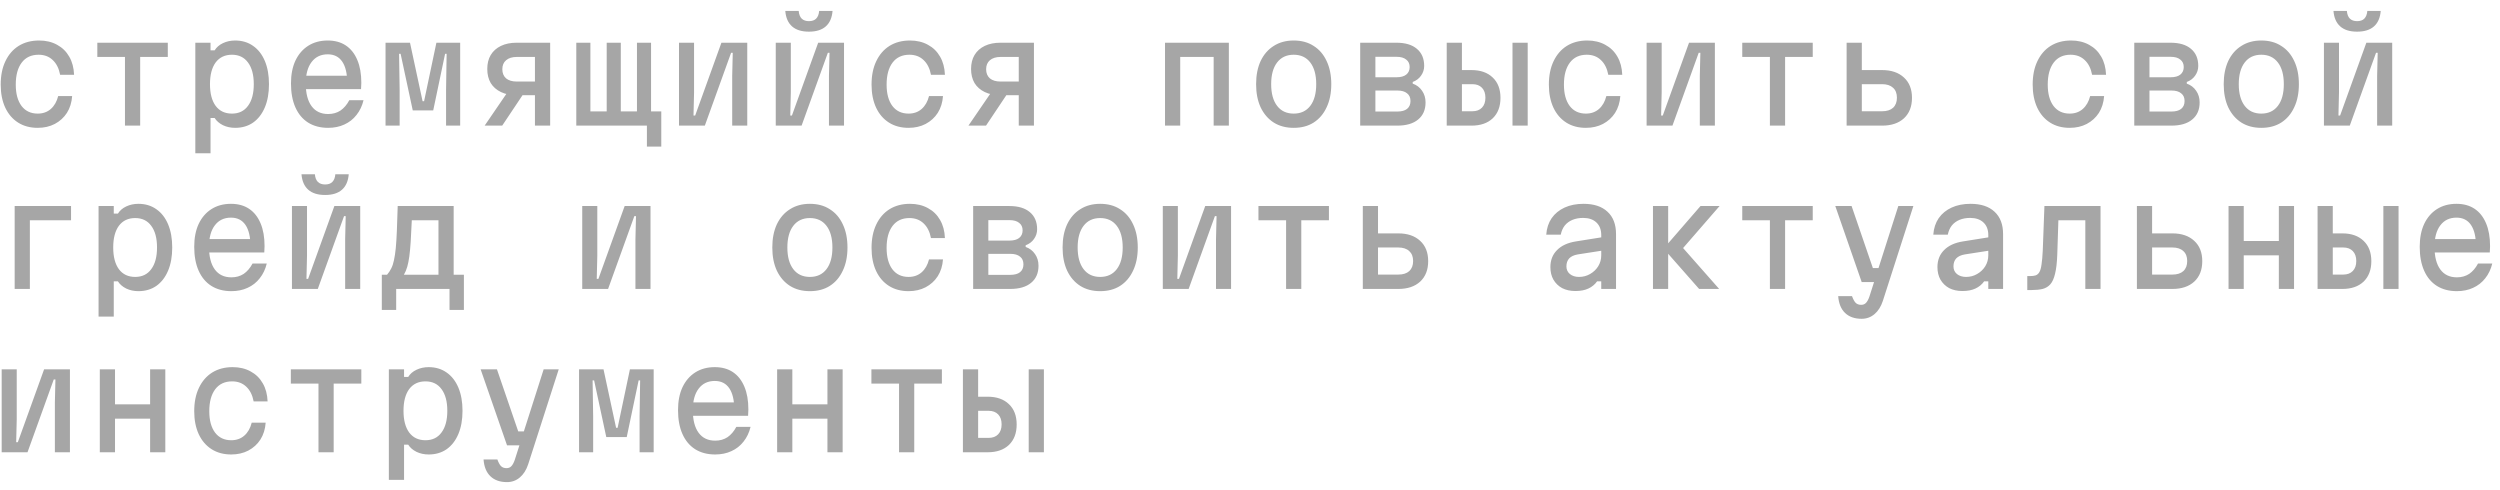 <?xml version="1.0" encoding="UTF-8"?> <svg xmlns="http://www.w3.org/2000/svg" width="199" height="39" viewBox="0 0 199 39" fill="none"><path d="M3.004 10.176C2.403 10.176 1.882 10.037 1.442 9.758C1.002 9.479 0.661 9.083 0.419 8.57C0.177 8.049 0.056 7.437 0.056 6.733C0.056 6.014 0.181 5.395 0.43 4.874C0.679 4.346 1.031 3.939 1.486 3.653C1.948 3.367 2.491 3.224 3.114 3.224C3.657 3.224 4.133 3.338 4.544 3.565C4.955 3.785 5.277 4.1 5.512 4.511C5.747 4.914 5.875 5.395 5.897 5.952H4.786C4.691 5.446 4.493 5.054 4.192 4.775C3.899 4.496 3.525 4.357 3.07 4.357C2.491 4.357 2.043 4.566 1.728 4.984C1.413 5.402 1.255 5.985 1.255 6.733C1.255 7.459 1.409 8.027 1.717 8.438C2.025 8.841 2.454 9.043 3.004 9.043C3.415 9.043 3.759 8.922 4.038 8.68C4.324 8.431 4.522 8.086 4.632 7.646H5.743C5.706 8.159 5.567 8.607 5.325 8.988C5.083 9.362 4.76 9.655 4.357 9.868C3.961 10.073 3.51 10.176 3.004 10.176ZM9.947 10V4.533H7.747V3.4H13.357V4.533H11.157V10H9.947ZM15.548 12.2V3.4H16.758V4.005H17.088C17.235 3.763 17.455 3.572 17.748 3.433C18.042 3.294 18.364 3.224 18.716 3.224C19.266 3.224 19.743 3.367 20.146 3.653C20.55 3.932 20.861 4.331 21.081 4.852C21.301 5.373 21.411 5.989 21.411 6.7C21.411 7.411 21.301 8.027 21.081 8.548C20.861 9.069 20.55 9.472 20.146 9.758C19.743 10.037 19.266 10.176 18.716 10.176C18.364 10.176 18.042 10.106 17.748 9.967C17.455 9.82 17.235 9.63 17.088 9.395H16.758V12.2H15.548ZM18.463 9.043C19.013 9.043 19.439 8.838 19.739 8.427C20.047 8.016 20.201 7.441 20.201 6.7C20.201 5.959 20.047 5.384 19.739 4.973C19.439 4.562 19.013 4.357 18.463 4.357C17.906 4.357 17.473 4.562 17.165 4.973C16.865 5.384 16.714 5.959 16.714 6.7C16.714 7.441 16.865 8.016 17.165 8.427C17.473 8.838 17.906 9.043 18.463 9.043ZM24.075 6.029H28.046L27.639 6.601C27.639 5.86 27.507 5.296 27.243 4.907C26.979 4.518 26.594 4.324 26.088 4.324C25.538 4.324 25.109 4.529 24.801 4.94C24.493 5.343 24.339 5.912 24.339 6.645C24.339 7.43 24.493 8.031 24.801 8.449C25.109 8.867 25.549 9.076 26.121 9.076C26.495 9.076 26.822 8.984 27.1 8.801C27.379 8.61 27.614 8.335 27.804 7.976H28.937C28.827 8.431 28.64 8.823 28.376 9.153C28.12 9.483 27.797 9.736 27.408 9.912C27.027 10.088 26.598 10.176 26.121 10.176C25.505 10.176 24.974 10.037 24.526 9.758C24.086 9.479 23.749 9.076 23.514 8.548C23.28 8.02 23.162 7.386 23.162 6.645C23.162 5.941 23.28 5.336 23.514 4.83C23.756 4.317 24.097 3.921 24.537 3.642C24.977 3.363 25.494 3.224 26.088 3.224C26.653 3.224 27.133 3.356 27.529 3.62C27.925 3.884 28.23 4.269 28.442 4.775C28.655 5.274 28.761 5.879 28.761 6.59C28.761 6.671 28.758 6.755 28.75 6.843C28.75 6.931 28.747 7.015 28.739 7.096H24.075V6.029ZM30.689 10V3.4H32.636L33.637 8.053H33.758L34.737 3.4H36.629V10H35.507V7.14L35.551 4.28H35.43L34.484 8.79H32.856L31.888 4.28H31.767L31.811 7.14V10H30.689ZM42.582 10V7.58H41.13C40.646 7.58 40.228 7.496 39.876 7.327C39.524 7.158 39.252 6.92 39.062 6.612C38.878 6.297 38.787 5.923 38.787 5.49C38.787 5.057 38.878 4.687 39.062 4.379C39.252 4.064 39.524 3.822 39.876 3.653C40.228 3.484 40.646 3.4 41.13 3.4H43.792V10H42.582ZM38.578 10L40.459 7.25H41.812L39.975 10H38.578ZM41.13 6.491H42.582V4.533H41.13C40.77 4.533 40.488 4.621 40.283 4.797C40.085 4.966 39.986 5.204 39.986 5.512C39.986 5.82 40.085 6.062 40.283 6.238C40.488 6.407 40.77 6.491 41.13 6.491ZM51.494 11.672V10H45.873V3.4H46.995V8.867H48.293V3.4H49.415V8.867H50.702V3.4H51.824V8.867H52.638V11.672H51.494ZM54.048 10V3.4H55.247V7.36L55.203 9.197H55.335L57.425 3.4H59.482V10H58.283V6.04L58.327 4.203H58.195L56.105 10H54.048ZM61.75 10V3.4H62.949V7.36L62.905 9.197H63.037L65.127 3.4H67.184V10H65.985V6.04L66.029 4.203H65.897L63.807 10H61.75ZM63.576 0.87C63.598 1.141 63.679 1.347 63.818 1.486C63.958 1.618 64.148 1.684 64.39 1.684C64.639 1.684 64.83 1.618 64.962 1.486C65.102 1.347 65.182 1.141 65.204 0.87H66.271C66.227 1.413 66.047 1.823 65.732 2.102C65.417 2.381 64.969 2.52 64.39 2.52C63.811 2.52 63.364 2.381 63.048 2.102C62.733 1.823 62.553 1.413 62.509 0.87H63.576ZM72.323 10.176C71.722 10.176 71.201 10.037 70.761 9.758C70.321 9.479 69.98 9.083 69.738 8.57C69.496 8.049 69.375 7.437 69.375 6.733C69.375 6.014 69.5 5.395 69.749 4.874C69.999 4.346 70.351 3.939 70.805 3.653C71.267 3.367 71.81 3.224 72.433 3.224C72.976 3.224 73.453 3.338 73.863 3.565C74.274 3.785 74.597 4.1 74.831 4.511C75.066 4.914 75.194 5.395 75.216 5.952H74.105C74.01 5.446 73.812 5.054 73.511 4.775C73.218 4.496 72.844 4.357 72.389 4.357C71.81 4.357 71.363 4.566 71.047 4.984C70.732 5.402 70.574 5.985 70.574 6.733C70.574 7.459 70.728 8.027 71.036 8.438C71.344 8.841 71.773 9.043 72.323 9.043C72.734 9.043 73.079 8.922 73.357 8.68C73.643 8.431 73.841 8.086 73.951 7.646H75.062C75.026 8.159 74.886 8.607 74.644 8.988C74.402 9.362 74.08 9.655 73.676 9.868C73.28 10.073 72.829 10.176 72.323 10.176ZM81.093 10V7.58H79.641C79.156 7.58 78.739 7.496 78.386 7.327C78.034 7.158 77.763 6.92 77.573 6.612C77.389 6.297 77.297 5.923 77.297 5.49C77.297 5.057 77.389 4.687 77.573 4.379C77.763 4.064 78.034 3.822 78.386 3.653C78.739 3.484 79.156 3.4 79.641 3.4H82.302V10H81.093ZM77.088 10L78.969 7.25H80.323L78.486 10H77.088ZM79.641 6.491H81.093V4.533H79.641C79.281 4.533 78.999 4.621 78.793 4.797C78.596 4.966 78.496 5.204 78.496 5.512C78.496 5.82 78.596 6.062 78.793 6.238C78.999 6.407 79.281 6.491 79.641 6.491ZM92.735 10V3.4H97.817V10H96.607V4.533H93.945V10H92.735ZM102.978 10.176C102.369 10.176 101.841 10.037 101.394 9.758C100.947 9.472 100.598 9.069 100.349 8.548C100.107 8.027 99.986 7.411 99.986 6.7C99.986 5.989 100.107 5.373 100.349 4.852C100.598 4.331 100.947 3.932 101.394 3.653C101.841 3.367 102.369 3.224 102.978 3.224C103.594 3.224 104.122 3.367 104.562 3.653C105.009 3.932 105.354 4.331 105.596 4.852C105.845 5.373 105.97 5.989 105.97 6.7C105.97 7.411 105.845 8.027 105.596 8.548C105.354 9.069 105.009 9.472 104.562 9.758C104.122 10.037 103.594 10.176 102.978 10.176ZM102.978 9.043C103.543 9.043 103.983 8.838 104.298 8.427C104.613 8.016 104.771 7.441 104.771 6.7C104.771 5.959 104.613 5.384 104.298 4.973C103.983 4.562 103.543 4.357 102.978 4.357C102.413 4.357 101.973 4.562 101.658 4.973C101.343 5.384 101.185 5.959 101.185 6.7C101.185 7.441 101.343 8.016 101.658 8.427C101.973 8.838 102.413 9.043 102.978 9.043ZM108.271 10V3.4H111.153C111.857 3.4 112.4 3.561 112.781 3.884C113.17 4.207 113.364 4.661 113.364 5.248C113.364 5.534 113.28 5.794 113.111 6.029C112.95 6.256 112.73 6.421 112.451 6.524V6.656C112.766 6.766 113.016 6.957 113.199 7.228C113.382 7.492 113.474 7.8 113.474 8.152C113.474 8.739 113.276 9.193 112.88 9.516C112.491 9.839 111.938 10 111.219 10H108.271ZM109.481 8.878H111.23C111.567 8.878 111.824 8.808 112 8.669C112.183 8.522 112.275 8.313 112.275 8.042C112.275 7.771 112.183 7.565 112 7.426C111.824 7.279 111.567 7.206 111.23 7.206H109.481V8.878ZM109.481 6.15H111.164C111.501 6.15 111.758 6.08 111.934 5.941C112.117 5.794 112.209 5.593 112.209 5.336C112.209 5.079 112.117 4.881 111.934 4.742C111.758 4.595 111.501 4.522 111.164 4.522H109.481V6.15ZM115.159 10V3.4H116.369V5.578H117.128C117.847 5.578 118.412 5.776 118.822 6.172C119.233 6.561 119.438 7.1 119.438 7.789C119.438 8.478 119.233 9.021 118.822 9.417C118.412 9.806 117.847 10 117.128 10H115.159ZM116.369 8.856H117.205C117.528 8.856 117.781 8.761 117.964 8.57C118.148 8.379 118.239 8.115 118.239 7.778C118.239 7.441 118.148 7.177 117.964 6.986C117.781 6.795 117.528 6.7 117.205 6.7H116.369V8.856ZM120.395 10V3.4H121.605V10H120.395ZM126.238 10.176C125.637 10.176 125.116 10.037 124.676 9.758C124.236 9.479 123.895 9.083 123.653 8.57C123.411 8.049 123.29 7.437 123.29 6.733C123.29 6.014 123.415 5.395 123.664 4.874C123.914 4.346 124.266 3.939 124.72 3.653C125.182 3.367 125.725 3.224 126.348 3.224C126.891 3.224 127.368 3.338 127.778 3.565C128.189 3.785 128.512 4.1 128.746 4.511C128.981 4.914 129.109 5.395 129.131 5.952H128.02C127.925 5.446 127.727 5.054 127.426 4.775C127.133 4.496 126.759 4.357 126.304 4.357C125.725 4.357 125.278 4.566 124.962 4.984C124.647 5.402 124.489 5.985 124.489 6.733C124.489 7.459 124.643 8.027 124.951 8.438C125.259 8.841 125.688 9.043 126.238 9.043C126.649 9.043 126.994 8.922 127.272 8.68C127.558 8.431 127.756 8.086 127.866 7.646H128.977C128.941 8.159 128.801 8.607 128.559 8.988C128.317 9.362 127.995 9.655 127.591 9.868C127.195 10.073 126.744 10.176 126.238 10.176ZM131.07 10V3.4H132.269V7.36L132.225 9.197H132.357L134.447 3.4H136.504V10H135.305V6.04L135.349 4.203H135.217L133.127 10H131.07ZM140.884 10V4.533H138.684V3.4H144.294V4.533H142.094V10H140.884ZM146.991 10V3.4H148.201V5.578H149.818C150.551 5.578 151.13 5.776 151.556 6.172C151.981 6.561 152.194 7.1 152.194 7.789C152.194 8.478 151.981 9.021 151.556 9.417C151.13 9.806 150.551 10 149.818 10H146.991ZM148.201 8.856H149.818C150.192 8.856 150.481 8.764 150.687 8.581C150.892 8.39 150.995 8.123 150.995 7.778C150.995 7.433 150.892 7.169 150.687 6.986C150.481 6.795 150.192 6.7 149.818 6.7H148.201V8.856ZM164.749 10.176C164.148 10.176 163.627 10.037 163.187 9.758C162.747 9.479 162.406 9.083 162.164 8.57C161.922 8.049 161.801 7.437 161.801 6.733C161.801 6.014 161.926 5.395 162.175 4.874C162.424 4.346 162.776 3.939 163.231 3.653C163.693 3.367 164.236 3.224 164.859 3.224C165.402 3.224 165.878 3.338 166.289 3.565C166.7 3.785 167.022 4.1 167.257 4.511C167.492 4.914 167.62 5.395 167.642 5.952H166.531C166.436 5.446 166.238 5.054 165.937 4.775C165.644 4.496 165.27 4.357 164.815 4.357C164.236 4.357 163.788 4.566 163.473 4.984C163.158 5.402 163 5.985 163 6.733C163 7.459 163.154 8.027 163.462 8.438C163.77 8.841 164.199 9.043 164.749 9.043C165.16 9.043 165.504 8.922 165.783 8.68C166.069 8.431 166.267 8.086 166.377 7.646H167.488C167.451 8.159 167.312 8.607 167.07 8.988C166.828 9.362 166.505 9.655 166.102 9.868C165.706 10.073 165.255 10.176 164.749 10.176ZM169.888 10V3.4H172.77C173.474 3.4 174.017 3.561 174.398 3.884C174.787 4.207 174.981 4.661 174.981 5.248C174.981 5.534 174.897 5.794 174.728 6.029C174.567 6.256 174.347 6.421 174.068 6.524V6.656C174.384 6.766 174.633 6.957 174.816 7.228C175 7.492 175.091 7.8 175.091 8.152C175.091 8.739 174.893 9.193 174.497 9.516C174.109 9.839 173.555 10 172.836 10H169.888ZM171.098 8.878H172.847C173.185 8.878 173.441 8.808 173.617 8.669C173.801 8.522 173.892 8.313 173.892 8.042C173.892 7.771 173.801 7.565 173.617 7.426C173.441 7.279 173.185 7.206 172.847 7.206H171.098V8.878ZM171.098 6.15H172.781C173.119 6.15 173.375 6.08 173.551 5.941C173.735 5.794 173.826 5.593 173.826 5.336C173.826 5.079 173.735 4.881 173.551 4.742C173.375 4.595 173.119 4.522 172.781 4.522H171.098V6.15ZM179.999 10.176C179.391 10.176 178.863 10.037 178.415 9.758C177.968 9.472 177.62 9.069 177.37 8.548C177.128 8.027 177.007 7.411 177.007 6.7C177.007 5.989 177.128 5.373 177.37 4.852C177.62 4.331 177.968 3.932 178.415 3.653C178.863 3.367 179.391 3.224 179.999 3.224C180.615 3.224 181.143 3.367 181.583 3.653C182.031 3.932 182.375 4.331 182.617 4.852C182.867 5.373 182.991 5.989 182.991 6.7C182.991 7.411 182.867 8.027 182.617 8.548C182.375 9.069 182.031 9.472 181.583 9.758C181.143 10.037 180.615 10.176 179.999 10.176ZM179.999 9.043C180.564 9.043 181.004 8.838 181.319 8.427C181.635 8.016 181.792 7.441 181.792 6.7C181.792 5.959 181.635 5.384 181.319 4.973C181.004 4.562 180.564 4.357 179.999 4.357C179.435 4.357 178.995 4.562 178.679 4.973C178.364 5.384 178.206 5.959 178.206 6.7C178.206 7.441 178.364 8.016 178.679 8.427C178.995 8.838 179.435 9.043 179.999 9.043ZM184.985 10V3.4H186.184V7.36L186.14 9.197H186.272L188.362 3.4H190.419V10H189.22V6.04L189.264 4.203H189.132L187.042 10H184.985ZM186.811 0.87C186.833 1.141 186.913 1.347 187.053 1.486C187.192 1.618 187.383 1.684 187.625 1.684C187.874 1.684 188.065 1.618 188.197 1.486C188.336 1.347 188.417 1.141 188.439 0.87H189.506C189.462 1.413 189.282 1.823 188.967 2.102C188.651 2.381 188.204 2.52 187.625 2.52C187.045 2.52 186.598 2.381 186.283 2.102C185.967 1.823 185.788 1.413 185.744 0.87H186.811ZM1.167 23V16.4H5.655V17.533H2.377V23H1.167ZM7.846 25.2V16.4H9.056V17.005H9.386C9.533 16.763 9.753 16.572 10.046 16.433C10.339 16.294 10.662 16.224 11.014 16.224C11.564 16.224 12.041 16.367 12.444 16.653C12.848 16.932 13.159 17.331 13.379 17.852C13.599 18.373 13.709 18.989 13.709 19.7C13.709 20.411 13.599 21.027 13.379 21.548C13.159 22.069 12.848 22.472 12.444 22.758C12.041 23.037 11.564 23.176 11.014 23.176C10.662 23.176 10.339 23.106 10.046 22.967C9.753 22.82 9.533 22.63 9.386 22.395H9.056V25.2H7.846ZM10.761 22.043C11.311 22.043 11.736 21.838 12.037 21.427C12.345 21.016 12.499 20.441 12.499 19.7C12.499 18.959 12.345 18.384 12.037 17.973C11.736 17.562 11.311 17.357 10.761 17.357C10.204 17.357 9.771 17.562 9.463 17.973C9.162 18.384 9.012 18.959 9.012 19.7C9.012 20.441 9.162 21.016 9.463 21.427C9.771 21.838 10.204 22.043 10.761 22.043ZM16.373 19.029H20.344L19.937 19.601C19.937 18.86 19.805 18.296 19.541 17.907C19.277 17.518 18.892 17.324 18.386 17.324C17.836 17.324 17.407 17.529 17.099 17.94C16.791 18.343 16.637 18.912 16.637 19.645C16.637 20.43 16.791 21.031 17.099 21.449C17.407 21.867 17.847 22.076 18.419 22.076C18.793 22.076 19.12 21.984 19.398 21.801C19.677 21.61 19.912 21.335 20.102 20.976H21.235C21.125 21.431 20.938 21.823 20.674 22.153C20.418 22.483 20.095 22.736 19.706 22.912C19.325 23.088 18.896 23.176 18.419 23.176C17.803 23.176 17.272 23.037 16.824 22.758C16.384 22.479 16.047 22.076 15.812 21.548C15.578 21.02 15.46 20.386 15.46 19.645C15.46 18.941 15.578 18.336 15.812 17.83C16.054 17.317 16.395 16.921 16.835 16.642C17.275 16.363 17.792 16.224 18.386 16.224C18.951 16.224 19.431 16.356 19.827 16.62C20.223 16.884 20.528 17.269 20.74 17.775C20.953 18.274 21.059 18.879 21.059 19.59C21.059 19.671 21.056 19.755 21.048 19.843C21.048 19.931 21.045 20.015 21.037 20.096H16.373V19.029ZM23.239 23V16.4H24.438V20.36L24.394 22.197H24.526L26.616 16.4H28.673V23H27.474V19.04L27.518 17.203H27.386L25.296 23H23.239ZM25.065 13.87C25.087 14.141 25.168 14.347 25.307 14.486C25.447 14.618 25.637 14.684 25.879 14.684C26.129 14.684 26.319 14.618 26.451 14.486C26.591 14.347 26.671 14.141 26.693 13.87H27.76C27.716 14.413 27.537 14.823 27.221 15.102C26.906 15.381 26.459 15.52 25.879 15.52C25.3 15.52 24.853 15.381 24.537 15.102C24.222 14.823 24.042 14.413 23.998 13.87H25.065ZM30.392 24.672V21.867H30.81C30.942 21.713 31.052 21.548 31.14 21.372C31.235 21.189 31.308 20.969 31.36 20.712C31.418 20.448 31.466 20.129 31.503 19.755C31.539 19.374 31.569 18.912 31.591 18.369C31.613 17.819 31.635 17.163 31.657 16.4H36.112V21.867H36.926V24.672H35.782V23H31.536V24.672H30.392ZM32.152 21.867H34.902V17.533H32.779C32.749 18.208 32.72 18.776 32.691 19.238C32.661 19.7 32.625 20.092 32.581 20.415C32.537 20.738 32.482 21.013 32.416 21.24C32.35 21.467 32.262 21.676 32.152 21.867ZM46.346 23V16.4H47.545V20.36L47.501 22.197H47.633L49.723 16.4H51.78V23H50.581V19.04L50.625 17.203H50.493L48.403 23H46.346ZM64.467 23.176C63.858 23.176 63.331 23.037 62.883 22.758C62.436 22.472 62.087 22.069 61.838 21.548C61.596 21.027 61.475 20.411 61.475 19.7C61.475 18.989 61.596 18.373 61.838 17.852C62.087 17.331 62.436 16.932 62.883 16.653C63.331 16.367 63.858 16.224 64.467 16.224C65.083 16.224 65.611 16.367 66.051 16.653C66.499 16.932 66.843 17.331 67.085 17.852C67.335 18.373 67.459 18.989 67.459 19.7C67.459 20.411 67.335 21.027 67.085 21.548C66.843 22.069 66.499 22.472 66.051 22.758C65.611 23.037 65.083 23.176 64.467 23.176ZM64.467 22.043C65.032 22.043 65.472 21.838 65.787 21.427C66.103 21.016 66.26 20.441 66.26 19.7C66.26 18.959 66.103 18.384 65.787 17.973C65.472 17.562 65.032 17.357 64.467 17.357C63.903 17.357 63.462 17.562 63.147 17.973C62.832 18.384 62.674 18.959 62.674 19.7C62.674 20.441 62.832 21.016 63.147 21.427C63.462 21.838 63.903 22.043 64.467 22.043ZM72.323 23.176C71.722 23.176 71.201 23.037 70.761 22.758C70.321 22.479 69.98 22.083 69.738 21.57C69.496 21.049 69.375 20.437 69.375 19.733C69.375 19.014 69.5 18.395 69.749 17.874C69.999 17.346 70.351 16.939 70.805 16.653C71.267 16.367 71.81 16.224 72.433 16.224C72.976 16.224 73.453 16.338 73.863 16.565C74.274 16.785 74.597 17.1 74.831 17.511C75.066 17.914 75.194 18.395 75.216 18.952H74.105C74.01 18.446 73.812 18.054 73.511 17.775C73.218 17.496 72.844 17.357 72.389 17.357C71.81 17.357 71.363 17.566 71.047 17.984C70.732 18.402 70.574 18.985 70.574 19.733C70.574 20.459 70.728 21.027 71.036 21.438C71.344 21.841 71.773 22.043 72.323 22.043C72.734 22.043 73.079 21.922 73.357 21.68C73.643 21.431 73.841 21.086 73.951 20.646H75.062C75.026 21.159 74.886 21.607 74.644 21.988C74.402 22.362 74.08 22.655 73.676 22.868C73.28 23.073 72.829 23.176 72.323 23.176ZM77.463 23V16.4H80.344C81.049 16.4 81.591 16.561 81.972 16.884C82.361 17.207 82.555 17.661 82.555 18.248C82.555 18.534 82.471 18.794 82.302 19.029C82.141 19.256 81.921 19.421 81.642 19.524V19.656C81.958 19.766 82.207 19.957 82.391 20.228C82.574 20.492 82.665 20.8 82.665 21.152C82.665 21.739 82.468 22.193 82.072 22.516C81.683 22.839 81.129 23 80.41 23H77.463ZM78.672 21.878H80.421C80.759 21.878 81.016 21.808 81.192 21.669C81.375 21.522 81.466 21.313 81.466 21.042C81.466 20.771 81.375 20.565 81.192 20.426C81.016 20.279 80.759 20.206 80.421 20.206H78.672V21.878ZM78.672 19.15H80.356C80.693 19.15 80.95 19.08 81.126 18.941C81.309 18.794 81.4 18.593 81.4 18.336C81.4 18.079 81.309 17.881 81.126 17.742C80.95 17.595 80.693 17.522 80.356 17.522H78.672V19.15ZM87.574 23.176C86.965 23.176 86.437 23.037 85.99 22.758C85.542 22.472 85.194 22.069 84.945 21.548C84.703 21.027 84.582 20.411 84.582 19.7C84.582 18.989 84.703 18.373 84.945 17.852C85.194 17.331 85.542 16.932 85.99 16.653C86.437 16.367 86.965 16.224 87.574 16.224C88.19 16.224 88.718 16.367 89.158 16.653C89.605 16.932 89.95 17.331 90.192 17.852C90.441 18.373 90.566 18.989 90.566 19.7C90.566 20.411 90.441 21.027 90.192 21.548C89.95 22.069 89.605 22.472 89.158 22.758C88.718 23.037 88.19 23.176 87.574 23.176ZM87.574 22.043C88.138 22.043 88.578 21.838 88.894 21.427C89.209 21.016 89.367 20.441 89.367 19.7C89.367 18.959 89.209 18.384 88.894 17.973C88.578 17.562 88.138 17.357 87.574 17.357C87.009 17.357 86.569 17.562 86.254 17.973C85.938 18.384 85.781 18.959 85.781 19.7C85.781 20.441 85.938 21.016 86.254 21.427C86.569 21.838 87.009 22.043 87.574 22.043ZM92.559 23V16.4H93.758V20.36L93.714 22.197H93.846L95.936 16.4H97.993V23H96.794V19.04L96.838 17.203H96.706L94.616 23H92.559ZM102.373 23V17.533H100.173V16.4H105.783V17.533H103.583V23H102.373ZM108.48 23V16.4H109.69V18.578H111.307C112.04 18.578 112.62 18.776 113.045 19.172C113.47 19.561 113.683 20.1 113.683 20.789C113.683 21.478 113.47 22.021 113.045 22.417C112.62 22.806 112.04 23 111.307 23H108.48ZM109.69 21.856H111.307C111.681 21.856 111.971 21.764 112.176 21.581C112.381 21.39 112.484 21.123 112.484 20.778C112.484 20.433 112.381 20.169 112.176 19.986C111.971 19.795 111.681 19.7 111.307 19.7H109.69V21.856ZM127.58 18.875V19.942L125.6 20.25C125.292 20.301 125.061 20.408 124.907 20.569C124.761 20.73 124.687 20.943 124.687 21.207C124.687 21.456 124.779 21.658 124.962 21.812C125.153 21.966 125.395 22.043 125.688 22.043C126.011 22.043 126.304 21.966 126.568 21.812C126.84 21.658 127.056 21.453 127.217 21.196C127.379 20.932 127.459 20.642 127.459 20.327V18.71C127.459 18.285 127.331 17.951 127.074 17.709C126.818 17.467 126.466 17.346 126.018 17.346C125.703 17.346 125.421 17.397 125.171 17.5C124.922 17.603 124.717 17.753 124.555 17.951C124.401 18.149 124.295 18.391 124.236 18.677H123.081C123.118 18.171 123.261 17.735 123.51 17.368C123.767 17.001 124.112 16.719 124.544 16.521C124.977 16.323 125.479 16.224 126.051 16.224C126.873 16.224 127.507 16.433 127.954 16.851C128.409 17.269 128.636 17.863 128.636 18.633V23H127.459V22.395H127.129C126.953 22.644 126.722 22.835 126.436 22.967C126.158 23.099 125.813 23.165 125.402 23.165C124.999 23.165 124.647 23.088 124.346 22.934C124.053 22.773 123.822 22.549 123.653 22.263C123.492 21.977 123.411 21.643 123.411 21.262C123.411 20.712 123.587 20.261 123.939 19.909C124.291 19.55 124.794 19.319 125.446 19.216L127.58 18.875ZM135.25 23L132.423 19.788L135.36 16.4H136.878L133.974 19.744L136.845 23H135.25ZM131.576 23V16.4H132.786V23H131.576ZM140.884 23V17.533H138.684V16.4H144.294V17.533H142.094V23H140.884ZM146.089 16.4H147.387L149.081 21.339H149.851L149.51 22.45H148.19L146.089 16.4ZM152.304 16.4L149.873 23.957C149.726 24.404 149.506 24.753 149.213 25.002C148.919 25.251 148.578 25.376 148.19 25.376C147.632 25.376 147.192 25.222 146.87 24.914C146.547 24.606 146.364 24.159 146.32 23.572H147.42C147.508 23.814 147.603 23.99 147.706 24.1C147.816 24.21 147.962 24.265 148.146 24.265C148.307 24.265 148.435 24.214 148.531 24.111C148.633 24.008 148.725 23.84 148.806 23.605L151.105 16.4H152.304ZM158.389 18.875V19.942L156.409 20.25C156.101 20.301 155.87 20.408 155.716 20.569C155.569 20.73 155.496 20.943 155.496 21.207C155.496 21.456 155.588 21.658 155.771 21.812C155.962 21.966 156.204 22.043 156.497 22.043C156.82 22.043 157.113 21.966 157.377 21.812C157.648 21.658 157.865 21.453 158.026 21.196C158.187 20.932 158.268 20.642 158.268 20.327V18.71C158.268 18.285 158.14 17.951 157.883 17.709C157.626 17.467 157.274 17.346 156.827 17.346C156.512 17.346 156.229 17.397 155.98 17.5C155.731 17.603 155.525 17.753 155.364 17.951C155.21 18.149 155.104 18.391 155.045 18.677H153.89C153.927 18.171 154.07 17.735 154.319 17.368C154.576 17.001 154.92 16.719 155.353 16.521C155.786 16.323 156.288 16.224 156.86 16.224C157.681 16.224 158.316 16.433 158.763 16.851C159.218 17.269 159.445 17.863 159.445 18.633V23H158.268V22.395H157.938C157.762 22.644 157.531 22.835 157.245 22.967C156.966 23.099 156.622 23.165 156.211 23.165C155.808 23.165 155.456 23.088 155.155 22.934C154.862 22.773 154.631 22.549 154.462 22.263C154.301 21.977 154.22 21.643 154.22 21.262C154.22 20.712 154.396 20.261 154.748 19.909C155.1 19.55 155.602 19.319 156.255 19.216L158.389 18.875ZM161.372 23.088V21.977H161.57C161.761 21.977 161.915 21.959 162.032 21.922C162.157 21.878 162.256 21.794 162.329 21.669C162.41 21.537 162.468 21.332 162.505 21.053C162.549 20.774 162.582 20.4 162.604 19.931L162.736 16.4H167.202V23H165.992V17.533H163.847L163.759 20.261C163.737 20.899 163.678 21.409 163.583 21.79C163.495 22.164 163.37 22.443 163.209 22.626C163.048 22.809 162.842 22.934 162.593 23C162.344 23.059 162.047 23.088 161.702 23.088H161.372ZM170.097 23V16.4H171.307V18.578H172.924C173.658 18.578 174.237 18.776 174.662 19.172C175.088 19.561 175.3 20.1 175.3 20.789C175.3 21.478 175.088 22.021 174.662 22.417C174.237 22.806 173.658 23 172.924 23H170.097ZM171.307 21.856H172.924C173.298 21.856 173.588 21.764 173.793 21.581C173.999 21.39 174.101 21.123 174.101 20.778C174.101 20.433 173.999 20.169 173.793 19.986C173.588 19.795 173.298 19.7 172.924 19.7H171.307V21.856ZM177.392 23V16.4H178.602V19.183H181.396V16.4H182.606V23H181.396V20.327H178.602V23H177.392ZM184.479 23V16.4H185.689V18.578H186.448C187.166 18.578 187.731 18.776 188.142 19.172C188.552 19.561 188.758 20.1 188.758 20.789C188.758 21.478 188.552 22.021 188.142 22.417C187.731 22.806 187.166 23 186.448 23H184.479ZM185.689 21.856H186.525C186.847 21.856 187.1 21.761 187.284 21.57C187.467 21.379 187.559 21.115 187.559 20.778C187.559 20.441 187.467 20.177 187.284 19.986C187.1 19.795 186.847 19.7 186.525 19.7H185.689V21.856ZM189.715 23V16.4H190.925V23H189.715ZM193.523 19.029H197.494L197.087 19.601C197.087 18.86 196.955 18.296 196.691 17.907C196.427 17.518 196.042 17.324 195.536 17.324C194.986 17.324 194.557 17.529 194.249 17.94C193.941 18.343 193.787 18.912 193.787 19.645C193.787 20.43 193.941 21.031 194.249 21.449C194.557 21.867 194.997 22.076 195.569 22.076C195.943 22.076 196.269 21.984 196.548 21.801C196.826 21.61 197.061 21.335 197.252 20.976H198.385C198.275 21.431 198.088 21.823 197.824 22.153C197.567 22.483 197.244 22.736 196.856 22.912C196.474 23.088 196.045 23.176 195.569 23.176C194.953 23.176 194.421 23.037 193.974 22.758C193.534 22.479 193.196 22.076 192.962 21.548C192.727 21.02 192.61 20.386 192.61 19.645C192.61 18.941 192.727 18.336 192.962 17.83C193.204 17.317 193.545 16.921 193.985 16.642C194.425 16.363 194.942 16.224 195.536 16.224C196.1 16.224 196.581 16.356 196.977 16.62C197.373 16.884 197.677 17.269 197.89 17.775C198.102 18.274 198.209 18.879 198.209 19.59C198.209 19.671 198.205 19.755 198.198 19.843C198.198 19.931 198.194 20.015 198.187 20.096H193.523V19.029ZM0.133 36V29.4H1.332V33.36L1.288 35.197H1.42L3.51 29.4H5.567V36H4.368V32.04L4.412 30.203H4.28L2.19 36H0.133ZM7.945 36V29.4H9.155V32.183H11.949V29.4H13.159V36H11.949V33.327H9.155V36H7.945ZM18.408 36.176C17.807 36.176 17.286 36.037 16.846 35.758C16.406 35.479 16.065 35.083 15.823 34.57C15.581 34.049 15.46 33.437 15.46 32.733C15.46 32.014 15.585 31.395 15.834 30.874C16.084 30.346 16.436 29.939 16.89 29.653C17.352 29.367 17.895 29.224 18.518 29.224C19.061 29.224 19.538 29.338 19.948 29.565C20.359 29.785 20.682 30.1 20.916 30.511C21.151 30.914 21.279 31.395 21.301 31.952H20.19C20.095 31.446 19.897 31.054 19.596 30.775C19.303 30.496 18.929 30.357 18.474 30.357C17.895 30.357 17.448 30.566 17.132 30.984C16.817 31.402 16.659 31.985 16.659 32.733C16.659 33.459 16.813 34.027 17.121 34.438C17.429 34.841 17.858 35.043 18.408 35.043C18.819 35.043 19.164 34.922 19.442 34.68C19.728 34.431 19.926 34.086 20.036 33.646H21.147C21.111 34.159 20.971 34.607 20.729 34.988C20.487 35.362 20.165 35.655 19.761 35.868C19.365 36.073 18.914 36.176 18.408 36.176ZM25.351 36V30.533H23.151V29.4H28.761V30.533H26.561V36H25.351ZM30.953 38.2V29.4H32.163V30.005H32.493C32.639 29.763 32.859 29.572 33.153 29.433C33.446 29.294 33.769 29.224 34.121 29.224C34.671 29.224 35.147 29.367 35.551 29.653C35.954 29.932 36.266 30.331 36.486 30.852C36.706 31.373 36.816 31.989 36.816 32.7C36.816 33.411 36.706 34.027 36.486 34.548C36.266 35.069 35.954 35.472 35.551 35.758C35.147 36.037 34.671 36.176 34.121 36.176C33.769 36.176 33.446 36.106 33.153 35.967C32.859 35.82 32.639 35.63 32.493 35.395H32.163V38.2H30.953ZM33.868 35.043C34.418 35.043 34.843 34.838 35.144 34.427C35.452 34.016 35.606 33.441 35.606 32.7C35.606 31.959 35.452 31.384 35.144 30.973C34.843 30.562 34.418 30.357 33.868 30.357C33.31 30.357 32.878 30.562 32.57 30.973C32.269 31.384 32.119 31.959 32.119 32.7C32.119 33.441 32.269 34.016 32.57 34.427C32.878 34.838 33.31 35.043 33.868 35.043ZM38.259 29.4H39.557L41.251 34.339H42.021L41.68 35.45H40.36L38.259 29.4ZM44.474 29.4L42.043 36.957C41.896 37.404 41.676 37.753 41.383 38.002C41.089 38.251 40.748 38.376 40.36 38.376C39.802 38.376 39.362 38.222 39.04 37.914C38.717 37.606 38.534 37.159 38.49 36.572H39.59C39.678 36.814 39.773 36.99 39.876 37.1C39.986 37.21 40.132 37.265 40.316 37.265C40.477 37.265 40.605 37.214 40.701 37.111C40.803 37.008 40.895 36.84 40.976 36.605L43.275 29.4H44.474ZM46.093 36V29.4H48.04L49.041 34.053H49.162L50.141 29.4H52.033V36H50.911V33.14L50.955 30.28H50.834L49.888 34.79H48.26L47.292 30.28H47.171L47.215 33.14V36H46.093ZM54.884 32.029H58.855L58.448 32.601C58.448 31.86 58.316 31.296 58.052 30.907C57.788 30.518 57.403 30.324 56.897 30.324C56.347 30.324 55.918 30.529 55.61 30.94C55.302 31.343 55.148 31.912 55.148 32.645C55.148 33.43 55.302 34.031 55.61 34.449C55.918 34.867 56.358 35.076 56.93 35.076C57.304 35.076 57.63 34.984 57.909 34.801C58.188 34.61 58.422 34.335 58.613 33.976H59.746C59.636 34.431 59.449 34.823 59.185 35.153C58.928 35.483 58.606 35.736 58.217 35.912C57.836 36.088 57.407 36.176 56.93 36.176C56.314 36.176 55.782 36.037 55.335 35.758C54.895 35.479 54.558 35.076 54.323 34.548C54.088 34.02 53.971 33.386 53.971 32.645C53.971 31.941 54.088 31.336 54.323 30.83C54.565 30.317 54.906 29.921 55.346 29.642C55.786 29.363 56.303 29.224 56.897 29.224C57.462 29.224 57.942 29.356 58.338 29.62C58.734 29.884 59.038 30.269 59.251 30.775C59.464 31.274 59.57 31.879 59.57 32.59C59.57 32.671 59.566 32.755 59.559 32.843C59.559 32.931 59.555 33.015 59.548 33.096H54.884V32.029ZM61.86 36V29.4H63.07V32.183H65.864V29.4H67.074V36H65.864V33.327H63.07V36H61.86ZM71.564 36V30.533H69.364V29.4H74.974V30.533H72.774V36H71.564ZM76.648 36V29.4H77.859V31.578H78.618C79.336 31.578 79.901 31.776 80.311 32.172C80.722 32.561 80.927 33.1 80.927 33.789C80.927 34.478 80.722 35.021 80.311 35.417C79.901 35.806 79.336 36 78.618 36H76.648ZM77.859 34.856H78.695C79.017 34.856 79.27 34.761 79.454 34.57C79.637 34.379 79.728 34.115 79.728 33.778C79.728 33.441 79.637 33.177 79.454 32.986C79.27 32.795 79.017 32.7 78.695 32.7H77.859V34.856ZM81.885 36V29.4H83.094V36H81.885Z" fill="#A6A6A6"></path></svg> 